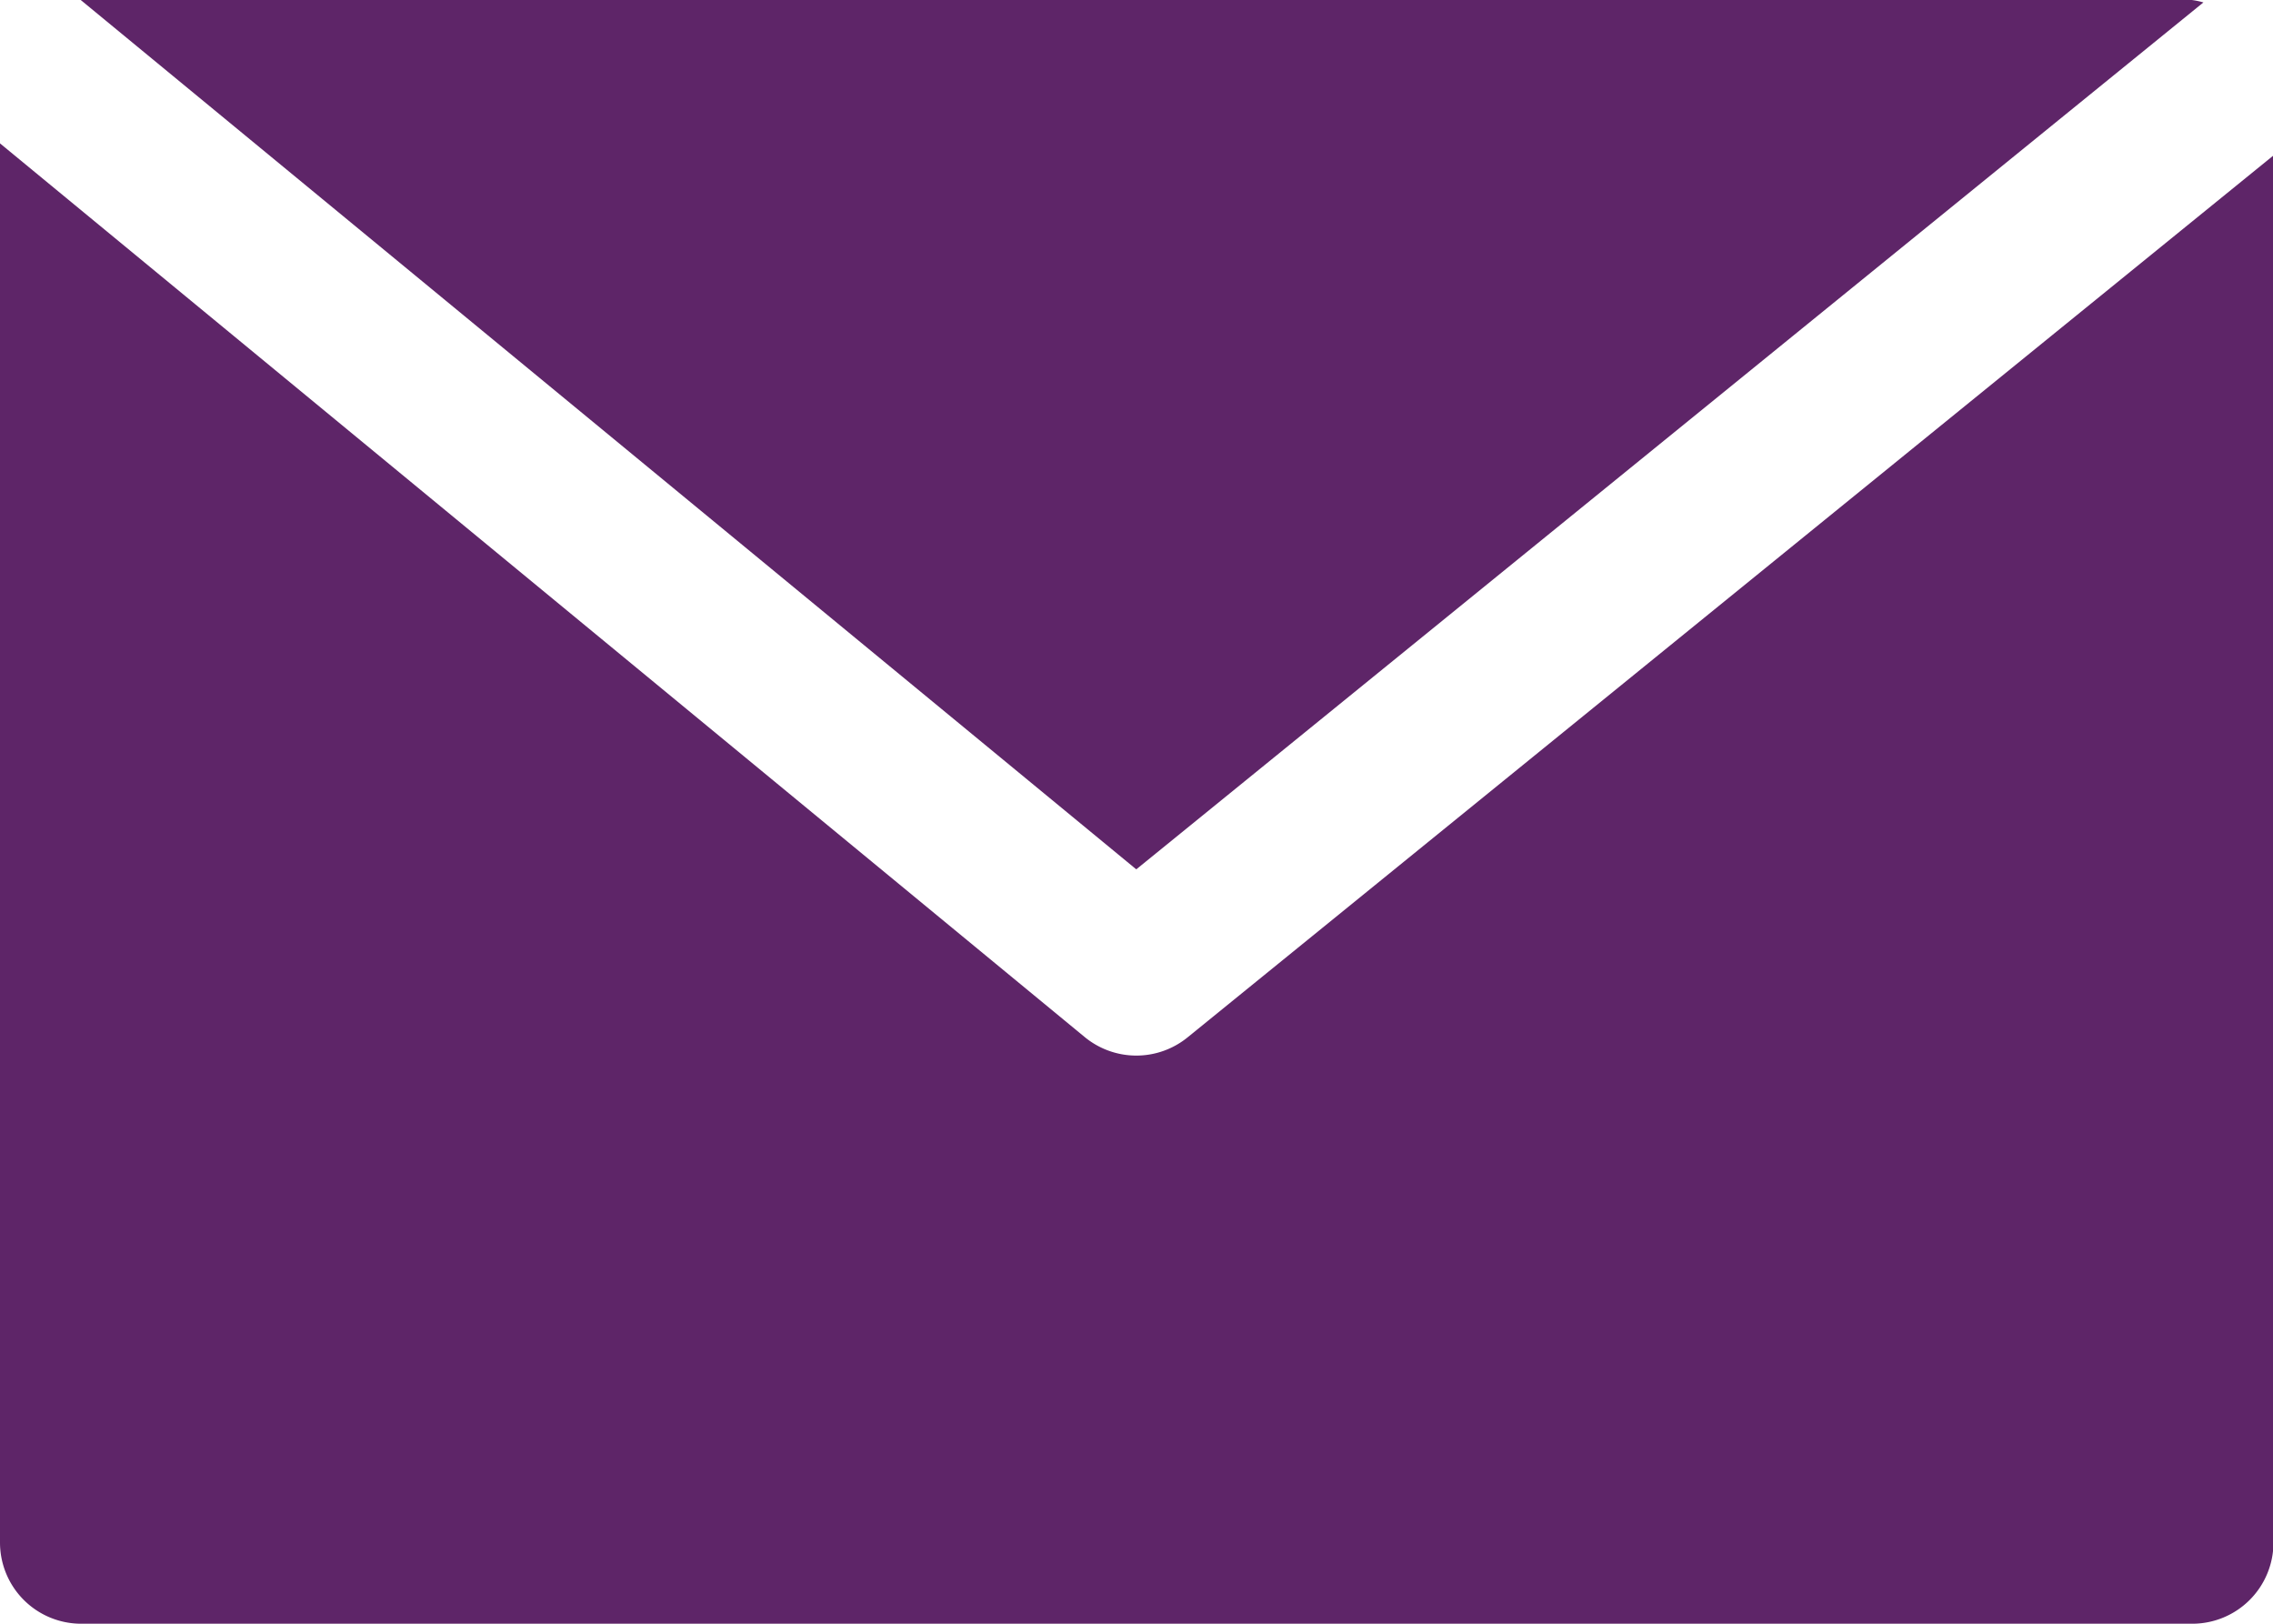 <svg id="_002-email" data-name="002-email" xmlns="http://www.w3.org/2000/svg" width="19.596" height="13.997" viewBox="0 0 19.596 13.997">
  <g id="Group_5" data-name="Group 5" transform="translate(0.7 0)">
    <g id="Group_4" data-name="Group 4">
      <path id="Path_87" data-name="Path 87" d="M35.263,68.267h-18.2l9.1,7.494,9.2-7.473A.632.632,0,0,0,35.263,68.267Z" transform="translate(-17.067 -68.267)" fill="#5e2568"/>
    </g>
  </g>
  <g id="Group_7" data-name="Group 7" transform="translate(0 1.236)">
    <g id="Group_6" data-name="Group 6">
      <path id="Path_88" data-name="Path 88" d="M10.24,106.111a.7.7,0,0,1-.887,0L0,98.406v12.061a.7.7,0,0,0,.7.7H18.9a.7.7,0,0,0,.7-.7V98.51Z" transform="translate(0 -98.406)" fill="#5e2568"/>
    </g>
  </g>
</svg>

